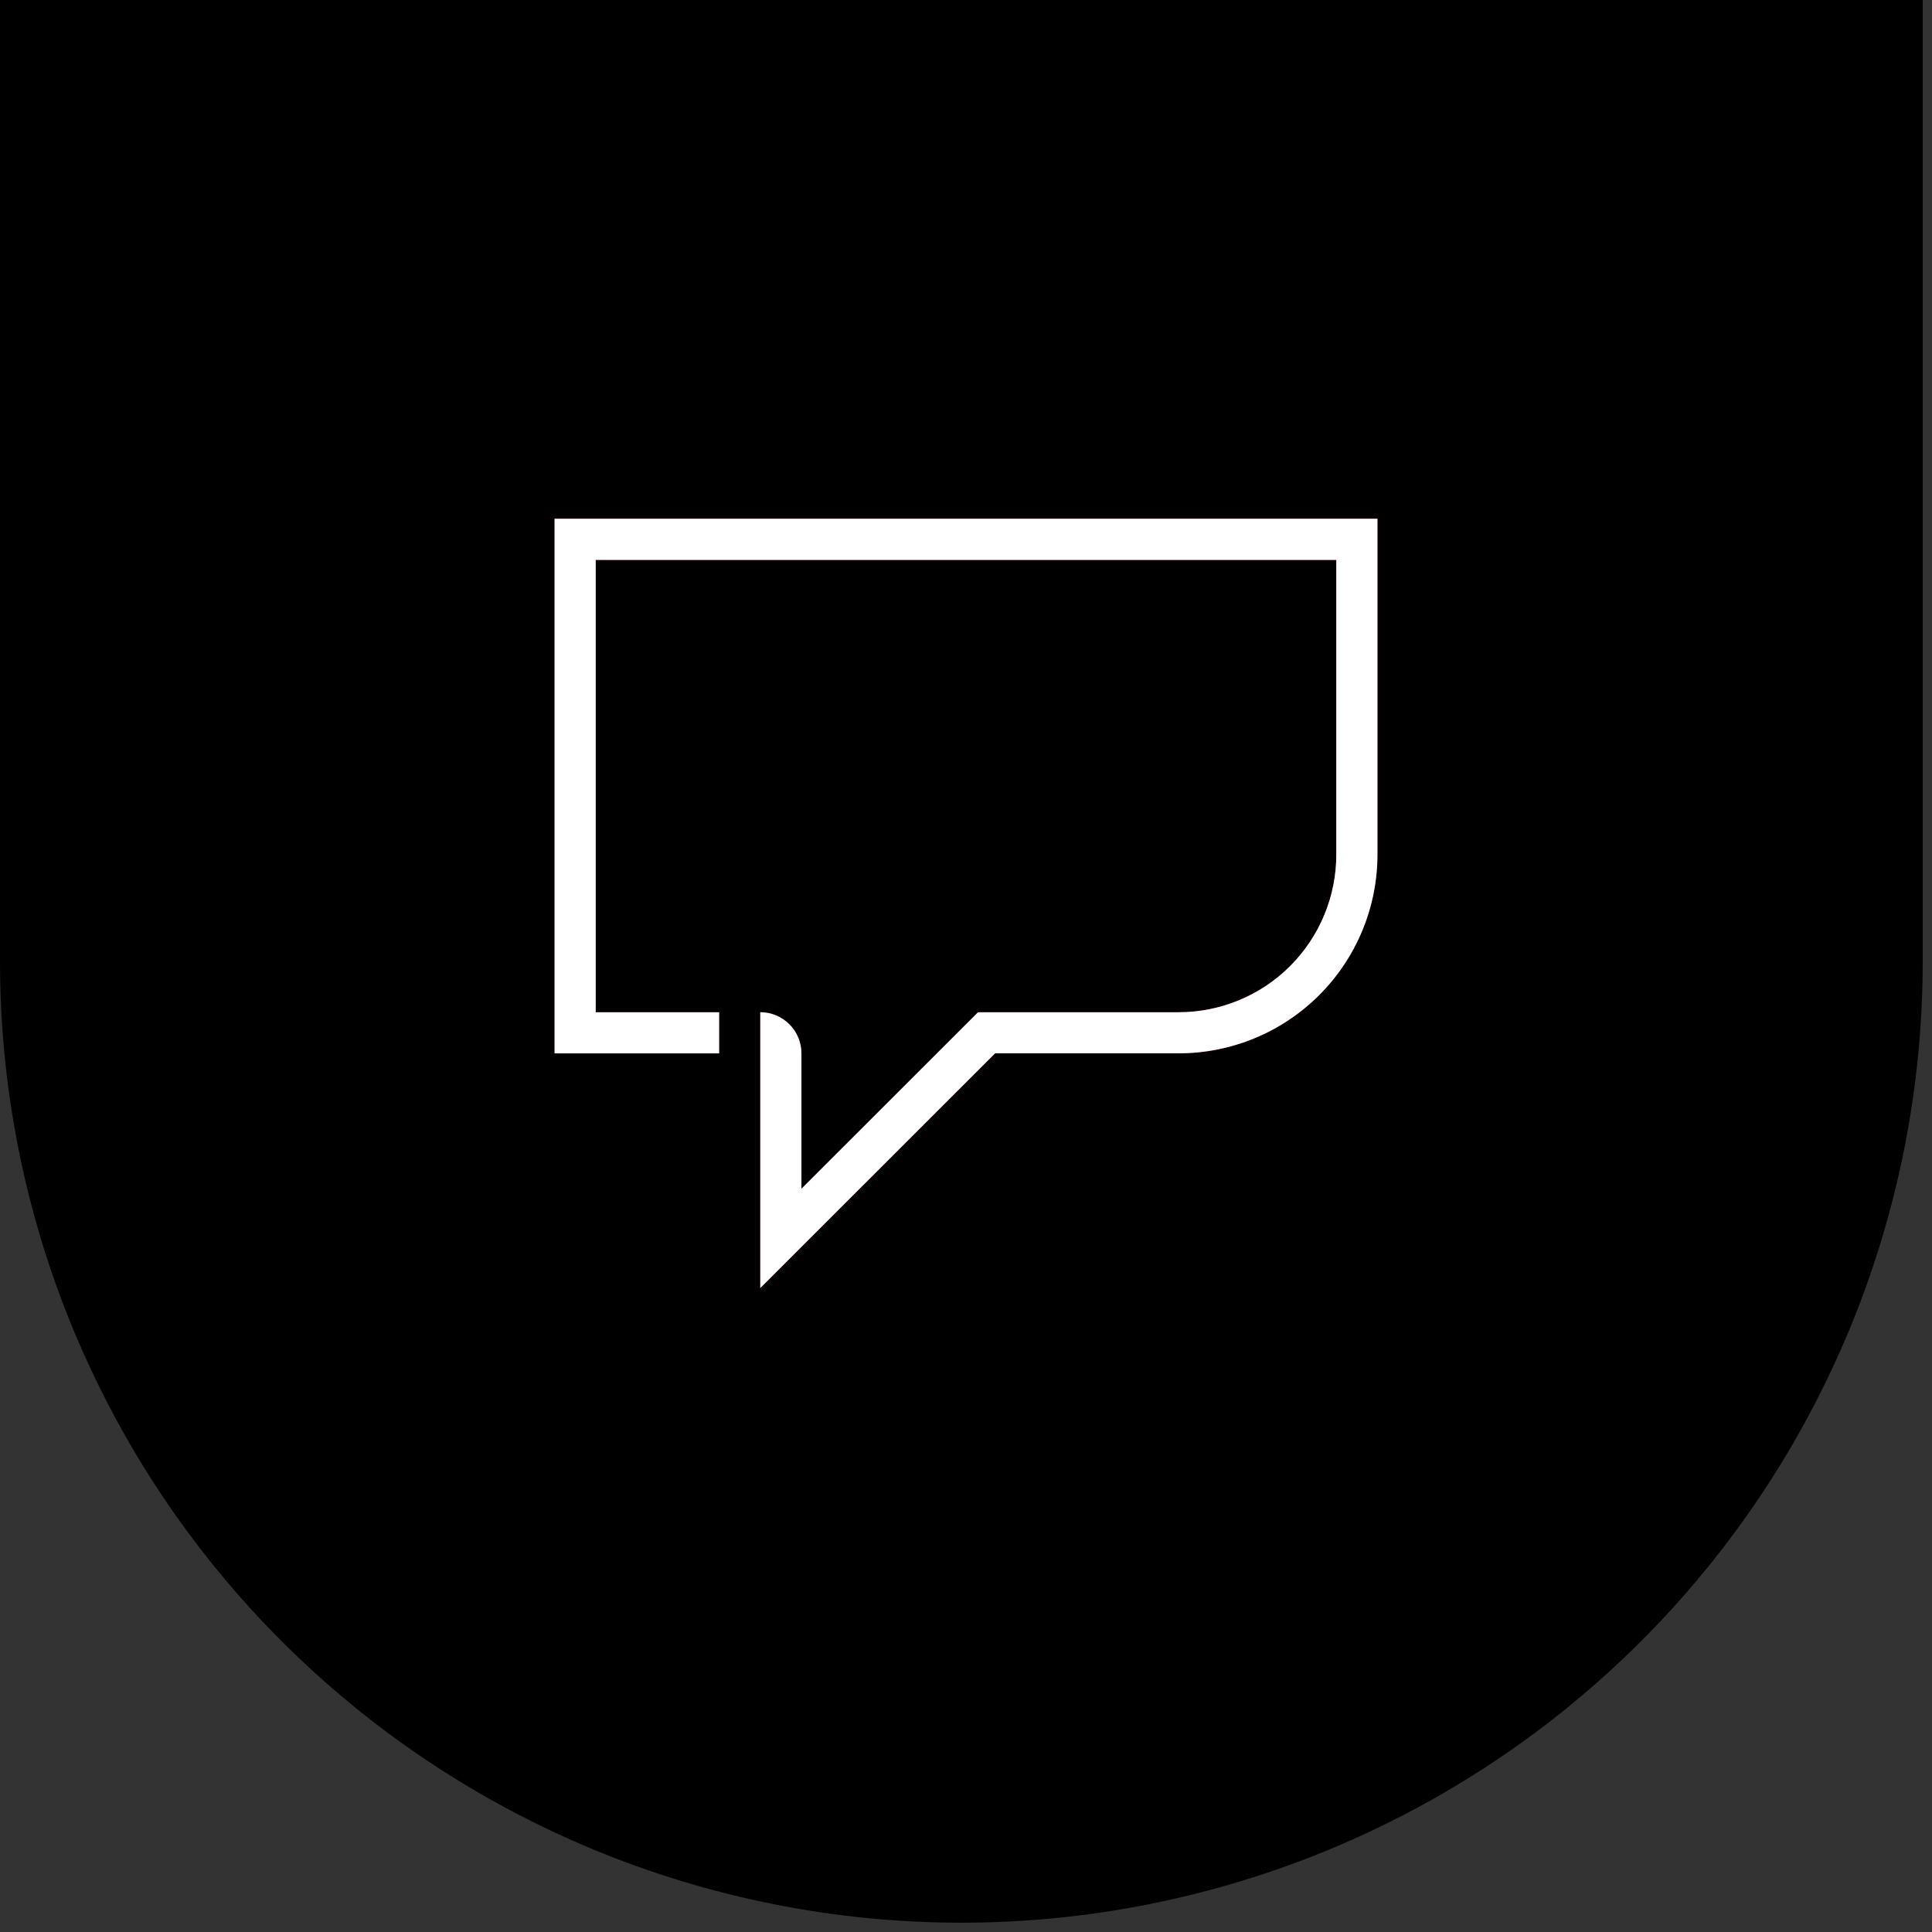 <svg width="108" height="108" viewBox="0 0 108 108" fill="none" xmlns="http://www.w3.org/2000/svg">
<rect x="0" y="0" width="108" height="108" fill="#333333" stroke="none"/>
<path d="M0 0H107.481V53.74C107.481 67.993 101.819 81.662 91.741 91.74C81.662 101.819 67.993 107.48 53.74 107.48C39.488 107.48 25.819 101.819 15.74 91.74C5.662 81.662 0 67.993 0 53.74V0Z" fill="black"></path>
<path d="M31 29V58.882H40.2V56.582H33.3V31.3H74.7V47.773C74.7 48.93 74.471 50.076 74.028 51.145C73.585 52.215 72.935 53.186 72.117 54.004C71.298 54.822 70.326 55.471 69.257 55.913C68.187 56.356 67.041 56.583 65.884 56.583H54.674L44.8 66.451V58.882C44.8 58.272 44.558 57.687 44.126 57.256C43.695 56.824 43.11 56.582 42.5 56.582V72L55.626 58.882H65.882C67.342 58.882 68.787 58.595 70.136 58.037C71.484 57.479 72.71 56.66 73.742 55.629C74.775 54.597 75.594 53.372 76.153 52.023C76.712 50.675 77 49.23 77 47.77V29H31Z" fill="#E0004D"></path>
<path d="M42.5 56.584C43.11 56.584 43.695 56.826 44.126 57.258C44.558 57.689 44.8 58.274 44.8 58.884V66.453L54.674 56.585H65.884C67.041 56.585 68.188 56.358 69.257 55.915C70.326 55.473 71.298 54.824 72.117 54.005C72.936 53.187 73.585 52.216 74.028 51.147C74.472 50.078 74.7 48.931 74.7 47.774V31.3H33.3V56.585H40.2V58.885H31V29H77V47.77C77 49.23 76.712 50.675 76.153 52.023C75.594 53.371 74.775 54.596 73.742 55.628C72.71 56.66 71.484 57.478 70.136 58.036C68.787 58.594 67.342 58.882 65.882 58.881H55.626L42.5 72V56.584Z" fill="white"></path>
</svg>

